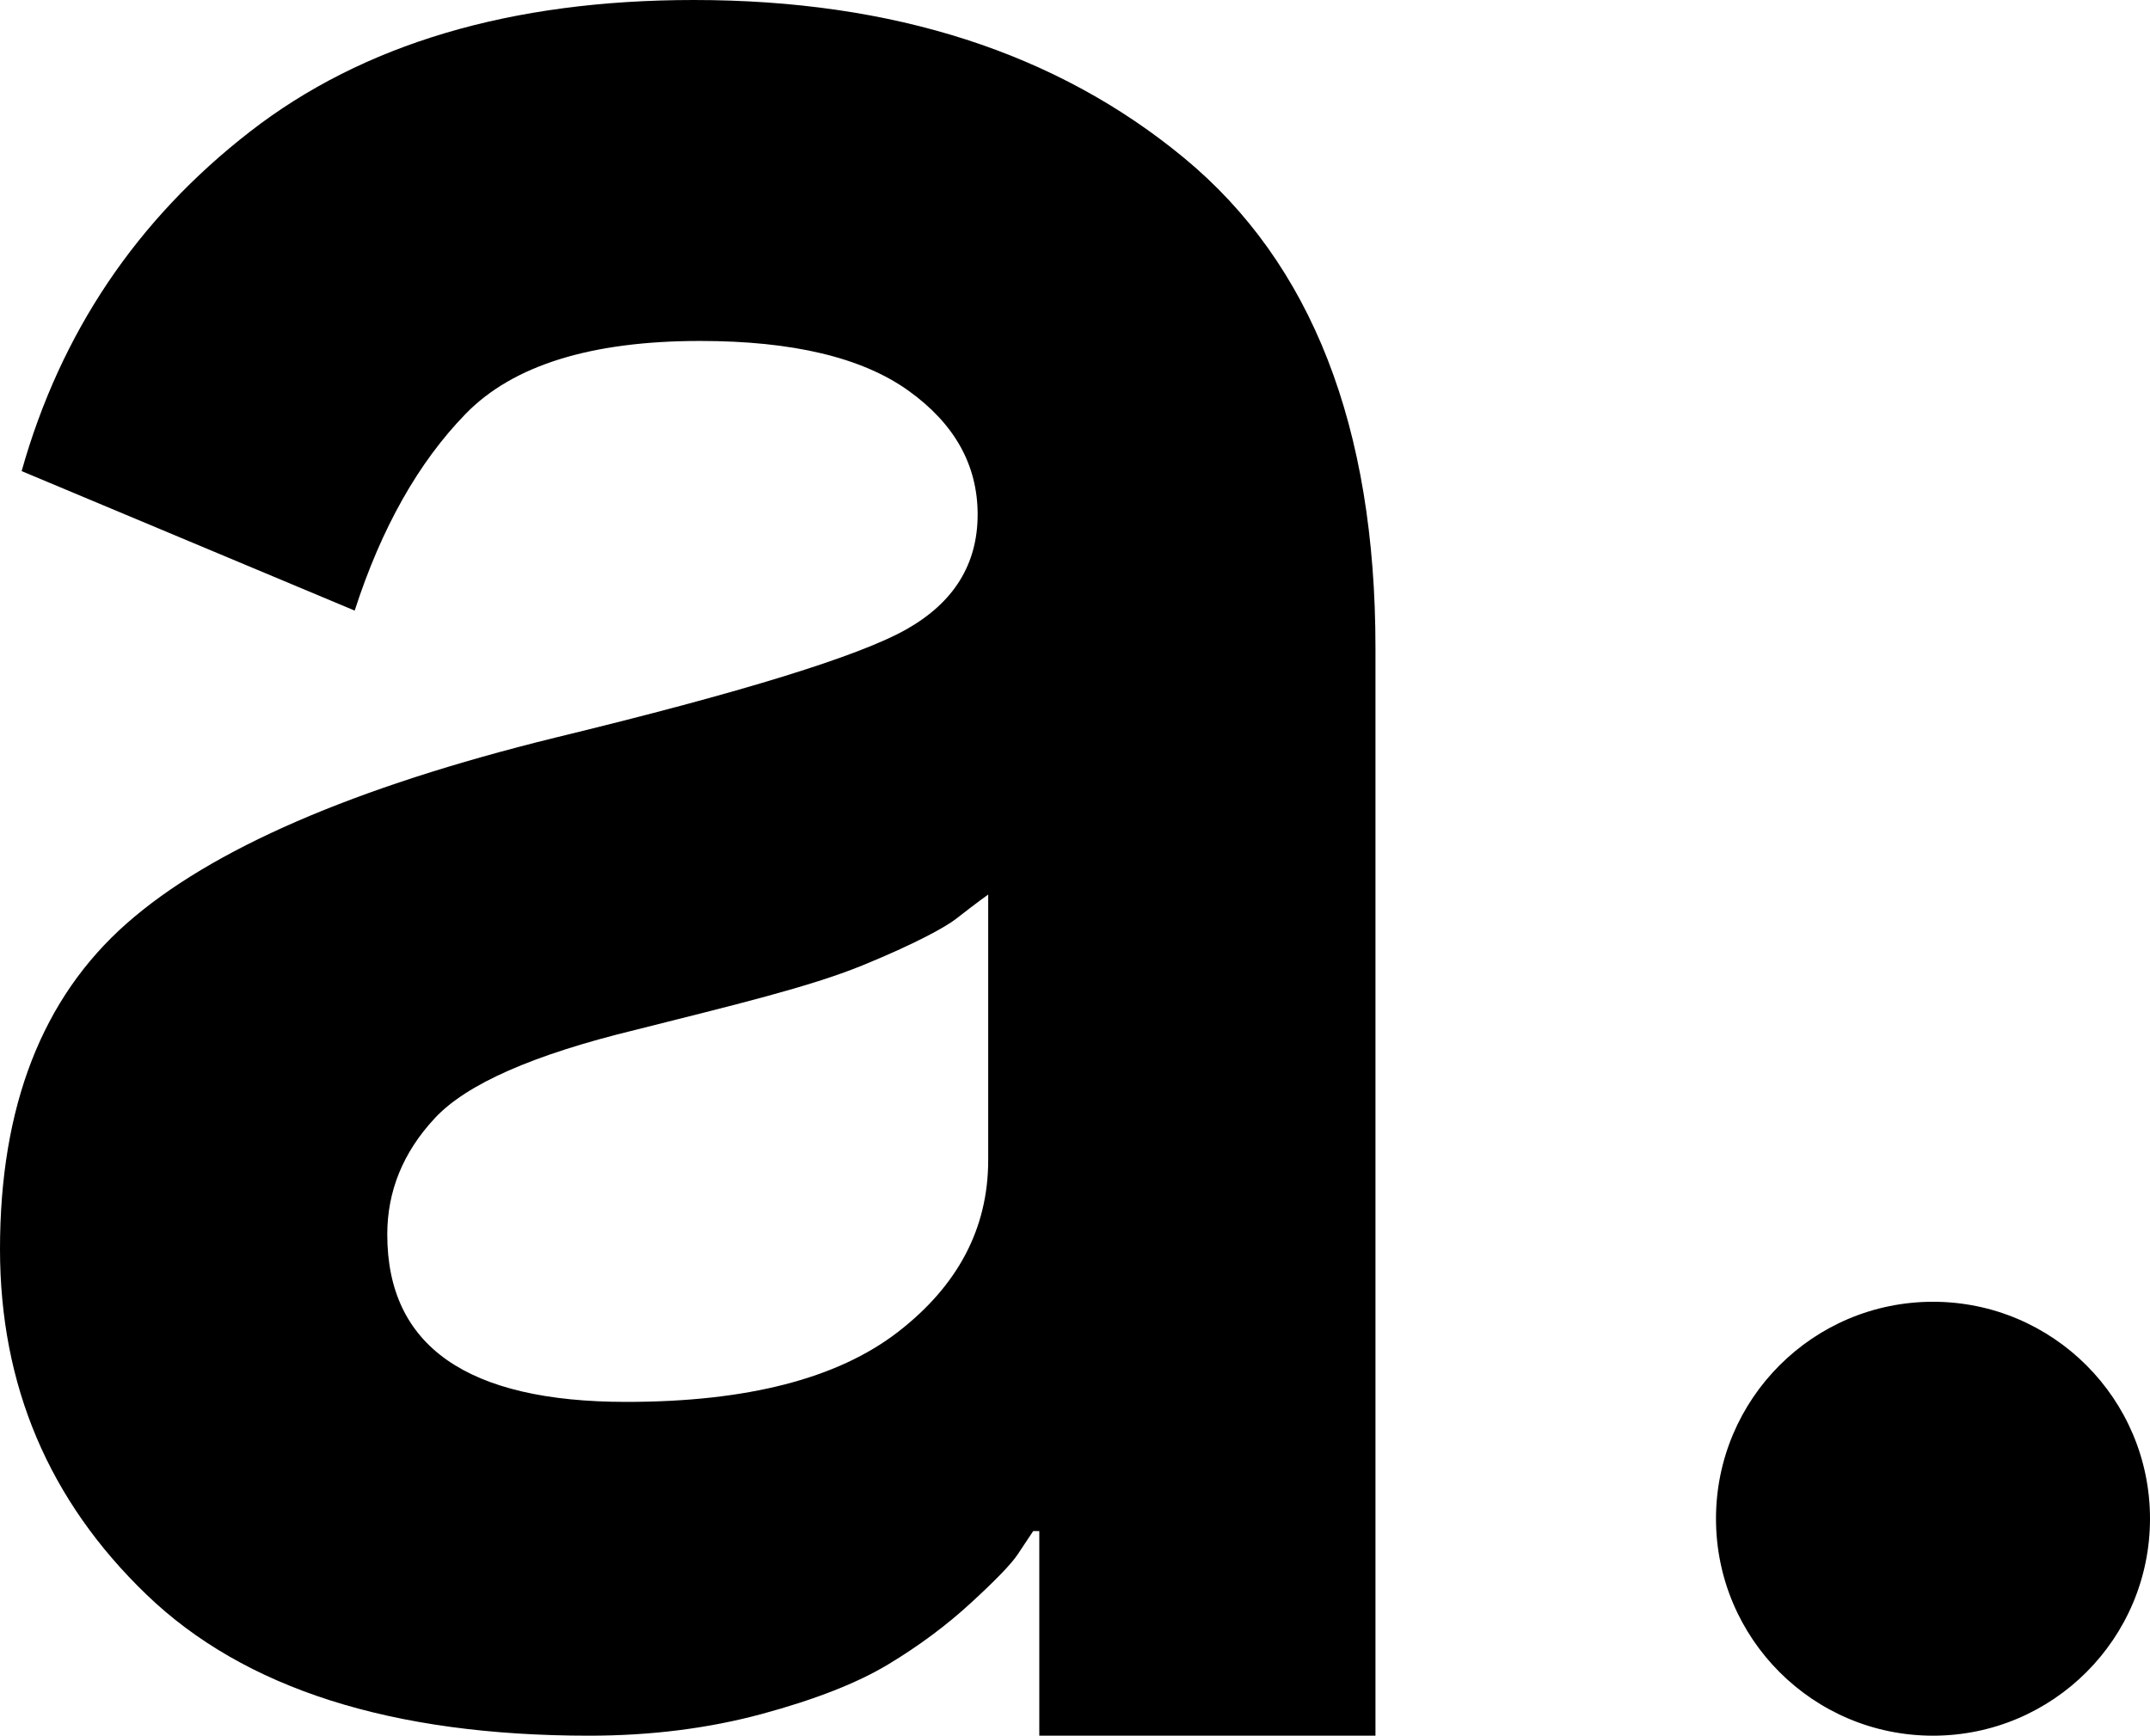 <?xml version="1.0" encoding="UTF-8"?>
<svg width="322px" height="260px" viewBox="0 0 322 260" version="1.1" xmlns="http://www.w3.org/2000/svg" xmlns:xlink="http://www.w3.org/1999/xlink">
      <style>
    path {
      fill: black;
    }
    @media (prefers-color-scheme: dark) {
      path {
        fill: white;
      }
    }
  </style>
    <g id="Page-1" stroke="none" stroke-width="1" fill="none" fill-rule="evenodd">
        <g id="profile-picture-copy-2" transform="translate(-119, -150)" fill="currentColor">
            <path d="M441,377.5 C441,395.445 426.453,410 408.5,410 C390.547,410 376,395.445 376,377.5 C376,359.555 390.547,345 408.5,345 C426.453,345 441,359.555 441,377.5 Z M274.652,410 L274.652,379.354 L273.737,379.354 C273.111,380.285 272.345,381.445 271.419,382.838 C270.503,384.232 268.191,386.635 264.492,390.036 C260.803,393.442 256.644,396.536 252.024,399.318 C247.409,402.106 241.092,404.581 233.089,406.75 C225.076,408.913 216.462,410 207.222,410 C177.661,410 155.566,402.959 140.946,388.871 C126.315,374.793 119,357.533 119,337.106 C119,315.753 125.312,299.502 137.945,288.352 C150.563,277.218 171.965,267.93 202.147,260.498 C230.161,253.696 247.709,248.272 254.792,244.247 C261.879,240.227 265.418,234.502 265.418,227.07 C265.418,219.639 261.952,213.455 255.024,208.499 C248.097,203.554 237.709,201.073 223.849,201.073 C207.527,201.073 195.83,204.714 188.748,211.984 C181.666,219.259 176.12,229.088 172.121,241.465 L122.239,220.57 C128.079,199.841 139.476,182.893 156.419,169.736 C173.347,156.579 195.515,150 222.923,150 C252.79,150 277.27,157.889 296.365,173.683 C315.45,189.466 325,213.918 325,247.035 L325,410 L274.652,410 Z M214.19,304.267 C198.879,307.981 188.855,312.392 184.113,317.506 C179.366,322.609 177,328.419 177,334.922 C177,351.635 188.937,360 212.812,360 C230.875,360 244.416,356.515 253.453,349.549 C262.479,342.579 267,333.99 267,323.774 L267,284 C267,284 265.303,285.196 262.176,287.647 C260.633,288.848 256.122,291.361 248.166,294.612 C240.209,297.863 228.884,300.552 214.19,304.267 Z" id="Combined-Shape-Copy-4"></path>
        </g>
    </g>
</svg>